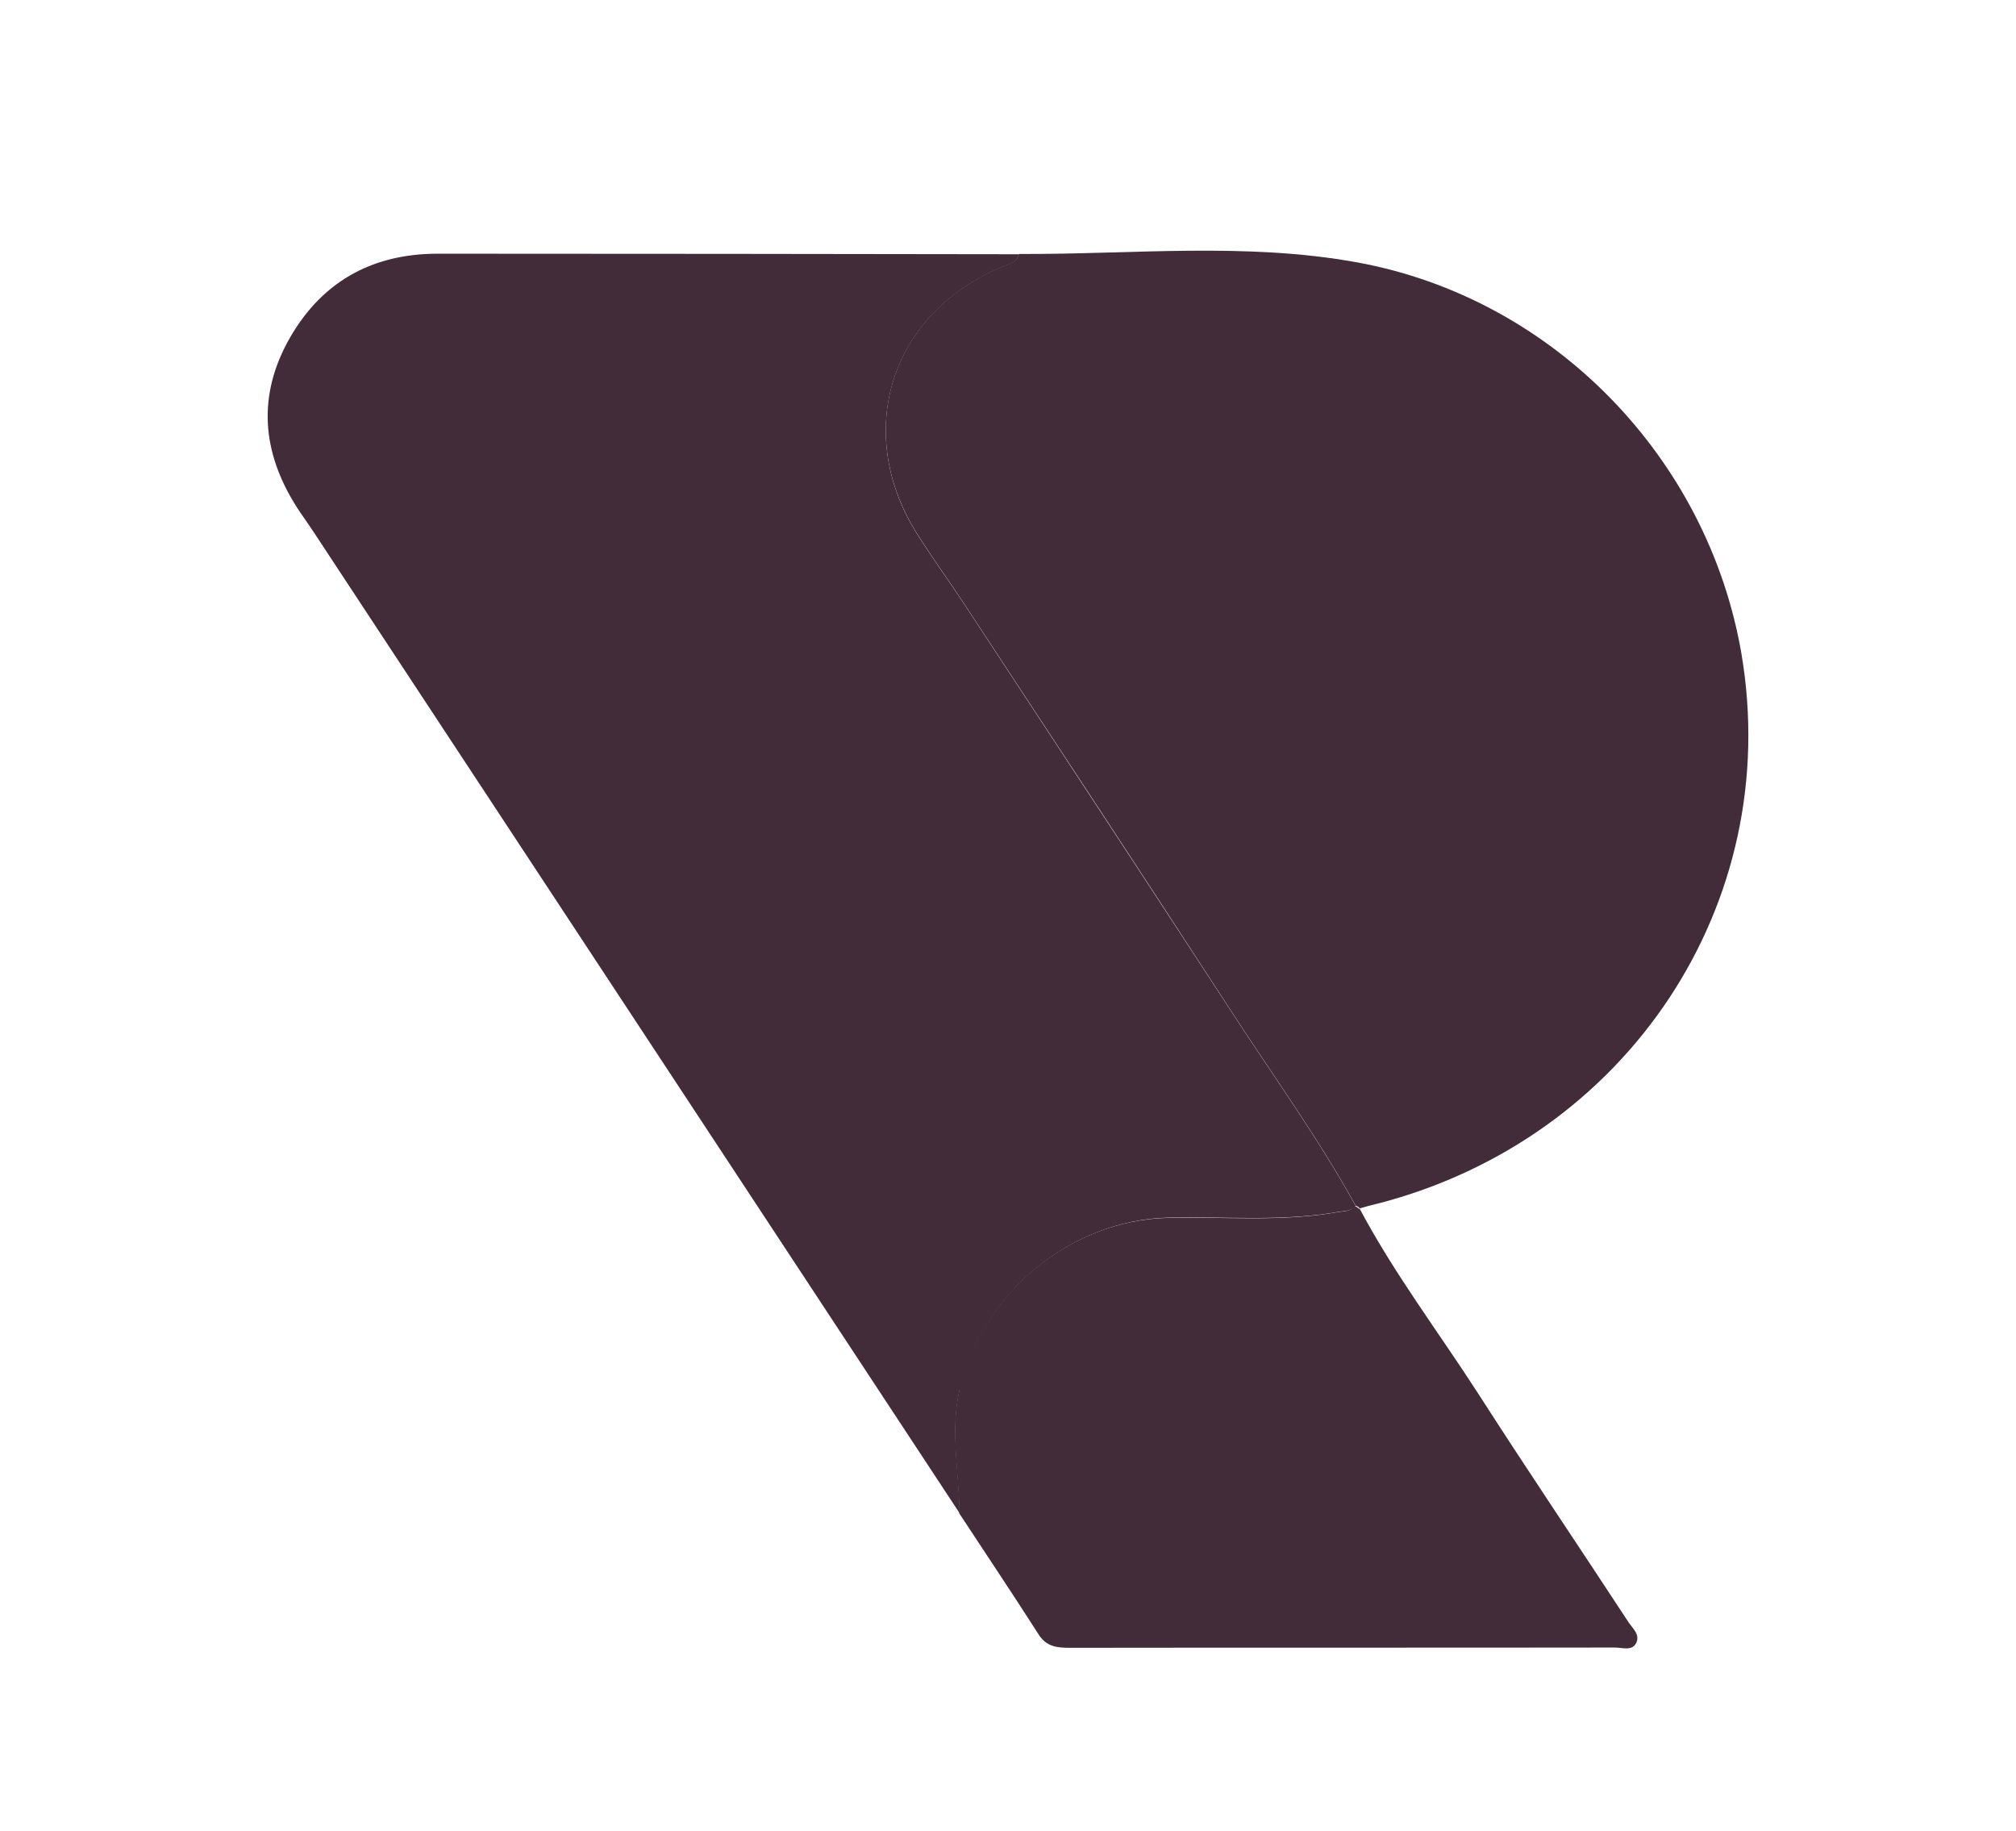 <?xml version="1.0" encoding="UTF-8"?>
<svg xmlns="http://www.w3.org/2000/svg" id="Layer_1" width="74.16" height="67.34" viewBox="0 0 74.16 67.34">
  <path d="M50.65,44.27c-.21.05-.42.11-.63.17-.04-.05-.09-.08-.15-.1-1.39-2.52-3.08-4.84-4.64-7.25-3.19-4.91-6.42-9.81-9.64-14.7-.58-.89-1.2-1.74-1.77-2.63-2.49-3.8-1.1-8.27,3.11-9.98.23-.09.49-.14.55-.44,4.15.02,8.33-.44,12.45.31,7.21,1.32,12.89,7.18,14.13,14.39,1.56,9.19-4.19,17.86-13.4,20.23Z" fill="#422c3a" stroke-width="0"></path>
  <path d="M50.01,44.44c1.27,2.39,2.9,4.54,4.36,6.8,1.81,2.82,3.69,5.6,5.53,8.41.15.23.44.46.29.77-.15.31-.52.17-.8.17-6.68.01-13.35,0-20.03.01-.45,0-.85-.03-1.14-.47-.96-1.5-1.95-2.98-2.93-4.47-.01-1.51-.35-3.01,0-4.54.79-3.51,4.04-6.24,7.65-6.33,2.1-.05,4.22.16,6.31-.22.21-.03.43-.02.59-.21.06.02.11.05.15.1Z" fill="#422c3a" stroke-width="0"></path>
  <path d="M35.3,51.11c-.35,1.53-.01,3.03,0,4.54-7.72-11.73-15.46-23.47-23.18-35.2-.36-.55-.72-1.1-1.1-1.64-1.32-1.98-1.6-4.06-.46-6.2,1.18-2.19,3.06-3.28,5.54-3.28,7.13,0,14.25.01,21.38.02-.06.3-.32.35-.55.44-4.21,1.71-5.6,6.18-3.11,9.98.57.89,1.19,1.74,1.77,2.63,3.21,4.89,6.44,9.79,9.64,14.7,1.56,2.41,3.25,4.73,4.64,7.25-.16.19-.38.18-.59.21-2.09.38-4.21.17-6.31.22-3.61.09-6.87,2.82-7.65,6.33Z" fill="#422c3a" stroke-width="0"></path>
</svg>
